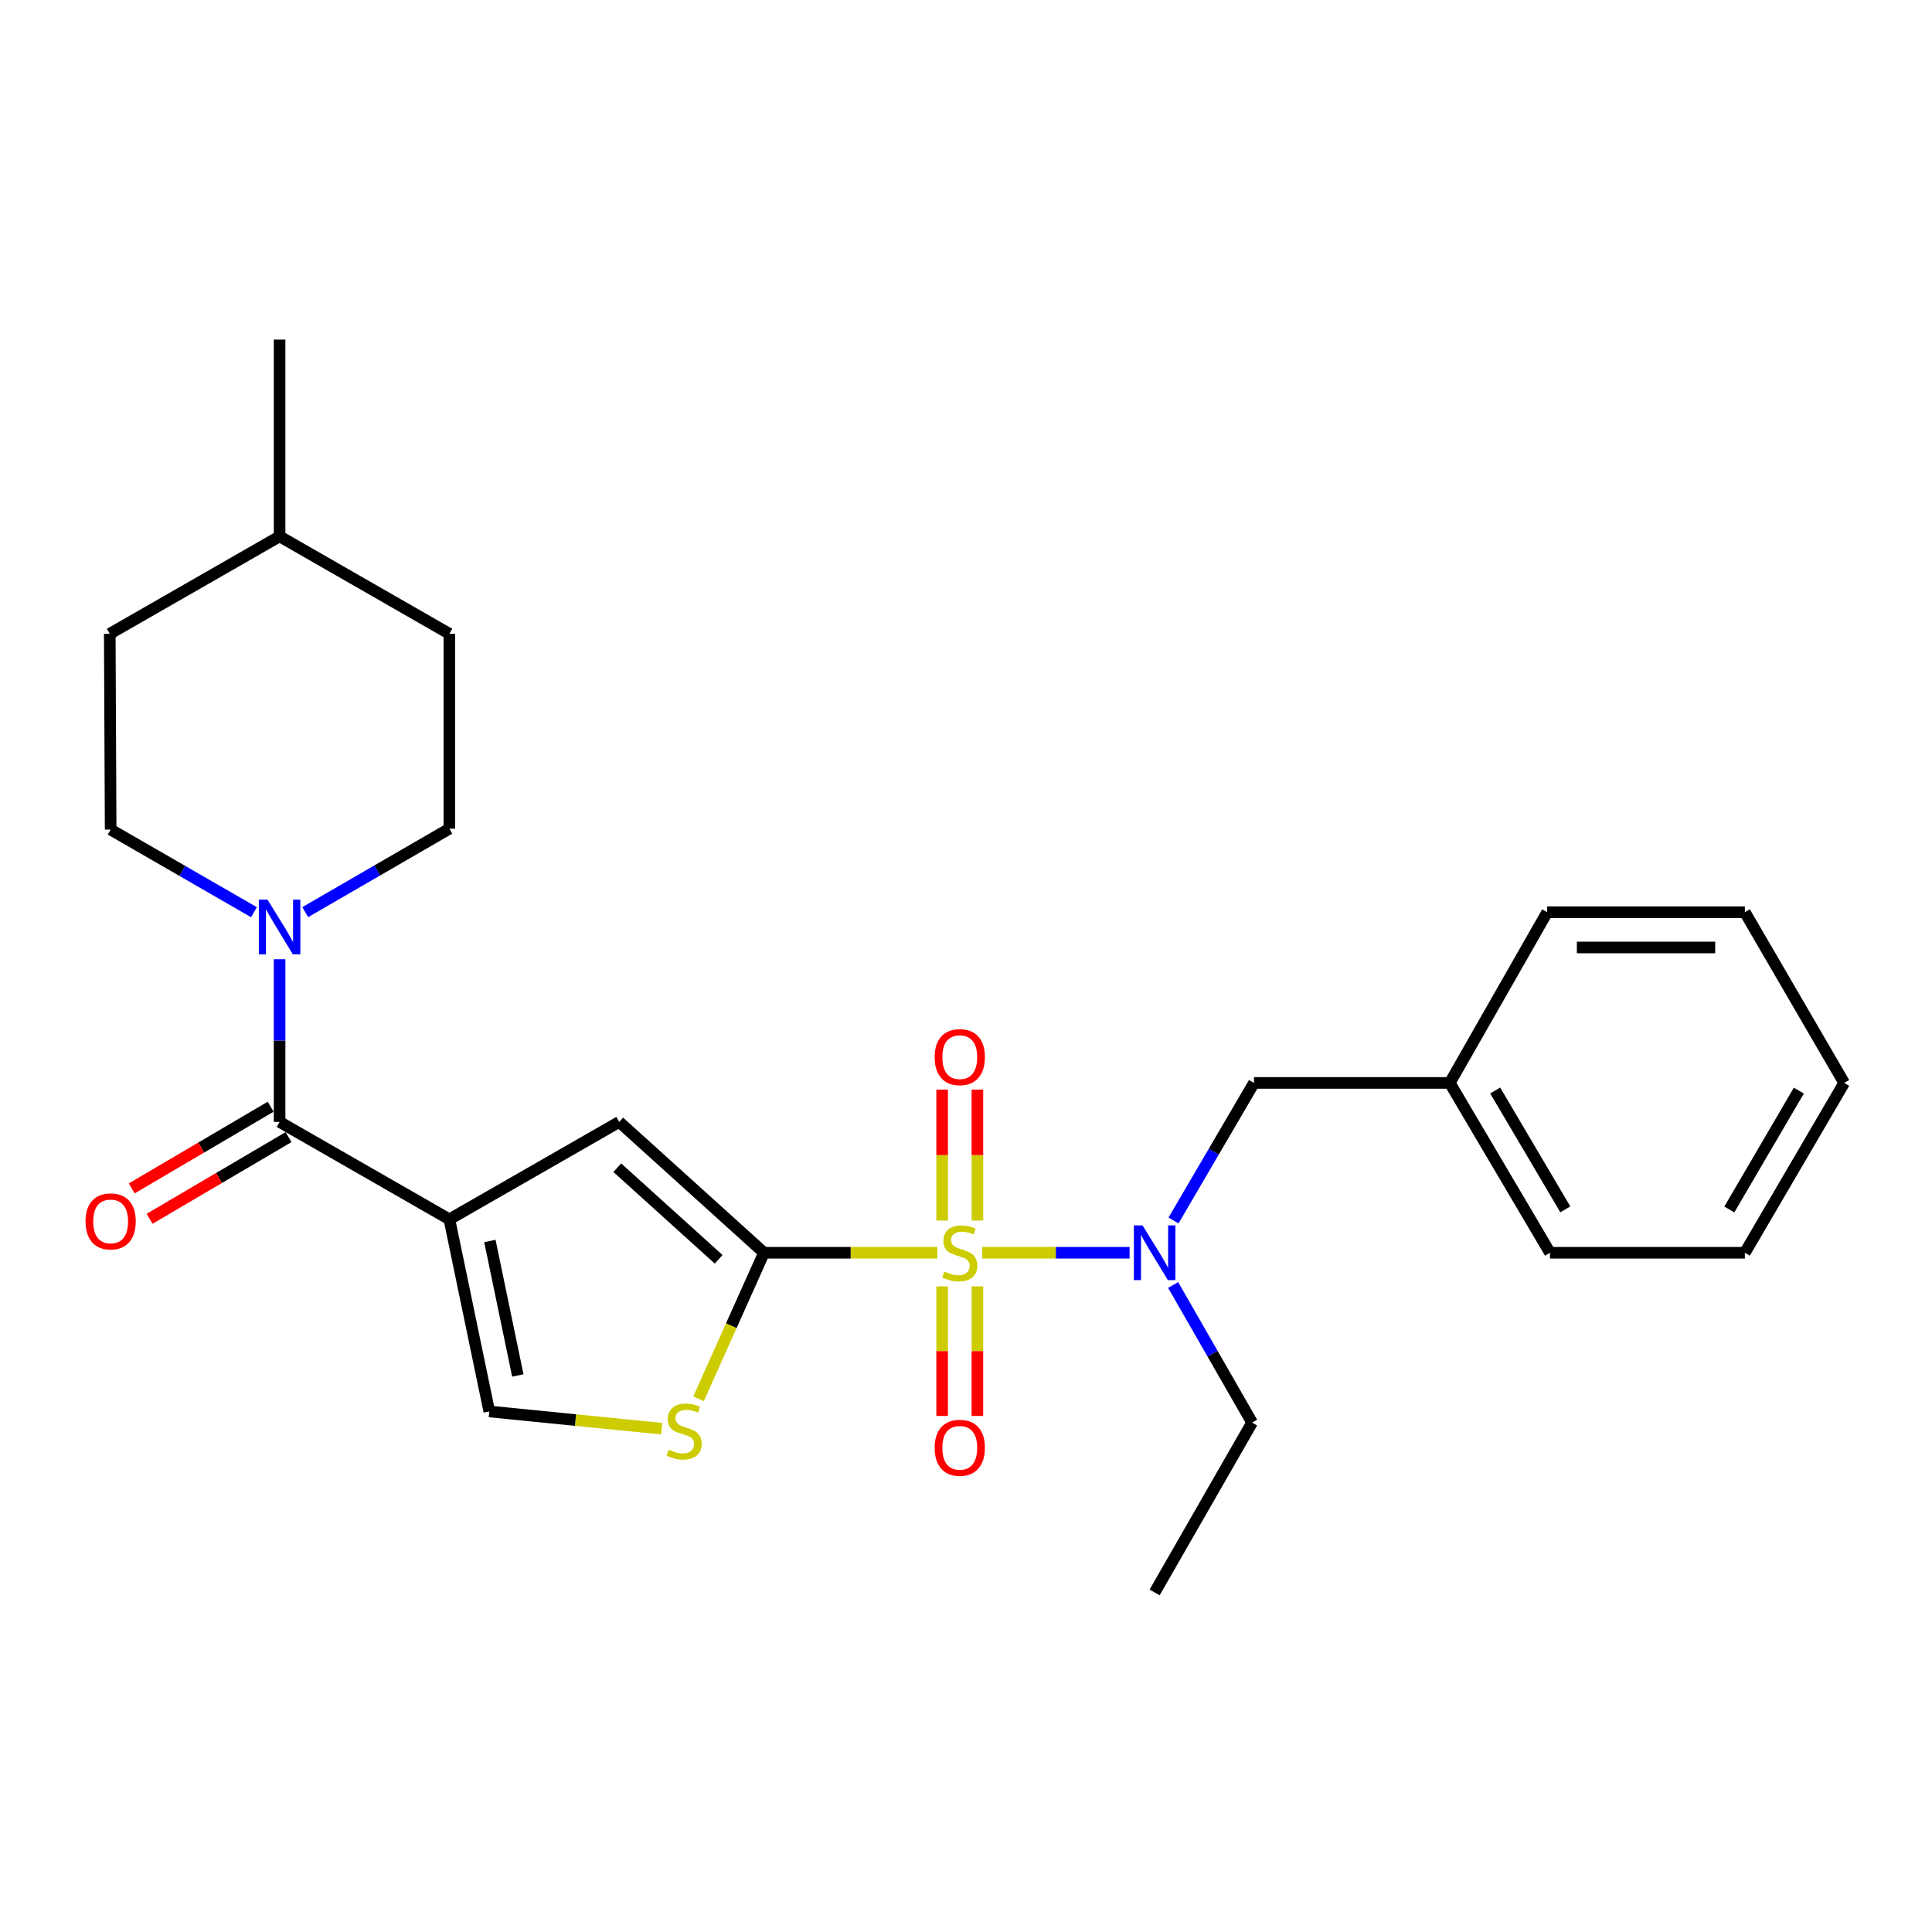 <?xml version='1.0' encoding='iso-8859-1'?>
<svg version='1.1' baseProfile='full'
              xmlns='http://www.w3.org/2000/svg'
                      xmlns:rdkit='http://www.rdkit.org/xml'
                      xmlns:xlink='http://www.w3.org/1999/xlink'
                  xml:space='preserve'
width='1000px' height='1000px' viewBox='0 0 1000 1000'>
<!-- END OF HEADER -->
<rect style='opacity:1.0;fill:#FFFFFF;stroke:none' width='1000' height='1000' x='0' y='0'> </rect>
<path class='bond-0' d='M 485.164,648.425 L 440.302,648.425' style='fill:none;fill-rule:evenodd;stroke:#CCCC00;stroke-width:6px;stroke-linecap:butt;stroke-linejoin:miter;stroke-opacity:1' />
<path class='bond-0' d='M 440.302,648.425 L 395.441,648.425' style='fill:none;fill-rule:evenodd;stroke:#000000;stroke-width:6px;stroke-linecap:butt;stroke-linejoin:miter;stroke-opacity:1' />
<path class='bond-5' d='M 508.379,648.425 L 546.522,648.425' style='fill:none;fill-rule:evenodd;stroke:#CCCC00;stroke-width:6px;stroke-linecap:butt;stroke-linejoin:miter;stroke-opacity:1' />
<path class='bond-5' d='M 546.522,648.425 L 584.666,648.425' style='fill:none;fill-rule:evenodd;stroke:#0000FF;stroke-width:6px;stroke-linecap:butt;stroke-linejoin:miter;stroke-opacity:1' />
<path class='bond-8' d='M 487.652,665.827 L 487.652,699.358' style='fill:none;fill-rule:evenodd;stroke:#CCCC00;stroke-width:6px;stroke-linecap:butt;stroke-linejoin:miter;stroke-opacity:1' />
<path class='bond-8' d='M 487.652,699.358 L 487.652,732.889' style='fill:none;fill-rule:evenodd;stroke:#FF0000;stroke-width:6px;stroke-linecap:butt;stroke-linejoin:miter;stroke-opacity:1' />
<path class='bond-8' d='M 505.903,665.827 L 505.903,699.358' style='fill:none;fill-rule:evenodd;stroke:#CCCC00;stroke-width:6px;stroke-linecap:butt;stroke-linejoin:miter;stroke-opacity:1' />
<path class='bond-8' d='M 505.903,699.358 L 505.903,732.889' style='fill:none;fill-rule:evenodd;stroke:#FF0000;stroke-width:6px;stroke-linecap:butt;stroke-linejoin:miter;stroke-opacity:1' />
<path class='bond-9' d='M 505.903,631.772 L 505.903,597.869' style='fill:none;fill-rule:evenodd;stroke:#CCCC00;stroke-width:6px;stroke-linecap:butt;stroke-linejoin:miter;stroke-opacity:1' />
<path class='bond-9' d='M 505.903,597.869 L 505.903,563.966' style='fill:none;fill-rule:evenodd;stroke:#FF0000;stroke-width:6px;stroke-linecap:butt;stroke-linejoin:miter;stroke-opacity:1' />
<path class='bond-9' d='M 487.652,631.772 L 487.652,597.869' style='fill:none;fill-rule:evenodd;stroke:#CCCC00;stroke-width:6px;stroke-linecap:butt;stroke-linejoin:miter;stroke-opacity:1' />
<path class='bond-9' d='M 487.652,597.869 L 487.652,563.966' style='fill:none;fill-rule:evenodd;stroke:#FF0000;stroke-width:6px;stroke-linecap:butt;stroke-linejoin:miter;stroke-opacity:1' />
<path class='bond-3' d='M 395.441,648.425 L 320.508,580.702' style='fill:none;fill-rule:evenodd;stroke:#000000;stroke-width:6px;stroke-linecap:butt;stroke-linejoin:miter;stroke-opacity:1' />
<path class='bond-3' d='M 371.963,651.808 L 319.51,604.401' style='fill:none;fill-rule:evenodd;stroke:#000000;stroke-width:6px;stroke-linecap:butt;stroke-linejoin:miter;stroke-opacity:1' />
<path class='bond-4' d='M 395.441,648.425 L 378.506,686.213' style='fill:none;fill-rule:evenodd;stroke:#000000;stroke-width:6px;stroke-linecap:butt;stroke-linejoin:miter;stroke-opacity:1' />
<path class='bond-4' d='M 378.506,686.213 L 361.572,724' style='fill:none;fill-rule:evenodd;stroke:#CCCC00;stroke-width:6px;stroke-linecap:butt;stroke-linejoin:miter;stroke-opacity:1' />
<path class='bond-1' d='M 232.597,631.127 L 320.508,580.702' style='fill:none;fill-rule:evenodd;stroke:#000000;stroke-width:6px;stroke-linecap:butt;stroke-linejoin:miter;stroke-opacity:1' />
<path class='bond-2' d='M 232.597,631.127 L 144.716,580.702' style='fill:none;fill-rule:evenodd;stroke:#000000;stroke-width:6px;stroke-linecap:butt;stroke-linejoin:miter;stroke-opacity:1' />
<path class='bond-26' d='M 232.597,631.127 L 253.251,730.567' style='fill:none;fill-rule:evenodd;stroke:#000000;stroke-width:6px;stroke-linecap:butt;stroke-linejoin:miter;stroke-opacity:1' />
<path class='bond-26' d='M 253.565,642.331 L 268.023,711.939' style='fill:none;fill-rule:evenodd;stroke:#000000;stroke-width:6px;stroke-linecap:butt;stroke-linejoin:miter;stroke-opacity:1' />
<path class='bond-6' d='M 144.716,580.702 L 144.716,538.598' style='fill:none;fill-rule:evenodd;stroke:#000000;stroke-width:6px;stroke-linecap:butt;stroke-linejoin:miter;stroke-opacity:1' />
<path class='bond-6' d='M 144.716,538.598 L 144.716,496.494' style='fill:none;fill-rule:evenodd;stroke:#0000FF;stroke-width:6px;stroke-linecap:butt;stroke-linejoin:miter;stroke-opacity:1' />
<path class='bond-11' d='M 140.091,572.835 L 104.136,593.973' style='fill:none;fill-rule:evenodd;stroke:#000000;stroke-width:6px;stroke-linecap:butt;stroke-linejoin:miter;stroke-opacity:1' />
<path class='bond-11' d='M 104.136,593.973 L 68.182,615.11' style='fill:none;fill-rule:evenodd;stroke:#FF0000;stroke-width:6px;stroke-linecap:butt;stroke-linejoin:miter;stroke-opacity:1' />
<path class='bond-11' d='M 149.341,588.569 L 113.386,609.707' style='fill:none;fill-rule:evenodd;stroke:#000000;stroke-width:6px;stroke-linecap:butt;stroke-linejoin:miter;stroke-opacity:1' />
<path class='bond-11' d='M 113.386,609.707 L 77.432,630.844' style='fill:none;fill-rule:evenodd;stroke:#FF0000;stroke-width:6px;stroke-linecap:butt;stroke-linejoin:miter;stroke-opacity:1' />
<path class='bond-7' d='M 342.497,739.486 L 297.874,735.026' style='fill:none;fill-rule:evenodd;stroke:#CCCC00;stroke-width:6px;stroke-linecap:butt;stroke-linejoin:miter;stroke-opacity:1' />
<path class='bond-7' d='M 297.874,735.026 L 253.251,730.567' style='fill:none;fill-rule:evenodd;stroke:#000000;stroke-width:6px;stroke-linecap:butt;stroke-linejoin:miter;stroke-opacity:1' />
<path class='bond-10' d='M 607.409,631.719 L 628.233,596.122' style='fill:none;fill-rule:evenodd;stroke:#0000FF;stroke-width:6px;stroke-linecap:butt;stroke-linejoin:miter;stroke-opacity:1' />
<path class='bond-10' d='M 628.233,596.122 L 649.056,560.524' style='fill:none;fill-rule:evenodd;stroke:#000000;stroke-width:6px;stroke-linecap:butt;stroke-linejoin:miter;stroke-opacity:1' />
<path class='bond-17' d='M 607.217,665.119 L 627.65,700.723' style='fill:none;fill-rule:evenodd;stroke:#0000FF;stroke-width:6px;stroke-linecap:butt;stroke-linejoin:miter;stroke-opacity:1' />
<path class='bond-17' d='M 627.65,700.723 L 648.082,736.327' style='fill:none;fill-rule:evenodd;stroke:#000000;stroke-width:6px;stroke-linecap:butt;stroke-linejoin:miter;stroke-opacity:1' />
<path class='bond-12' d='M 157.995,472.122 L 195.296,450.521' style='fill:none;fill-rule:evenodd;stroke:#0000FF;stroke-width:6px;stroke-linecap:butt;stroke-linejoin:miter;stroke-opacity:1' />
<path class='bond-12' d='M 195.296,450.521 L 232.597,428.921' style='fill:none;fill-rule:evenodd;stroke:#000000;stroke-width:6px;stroke-linecap:butt;stroke-linejoin:miter;stroke-opacity:1' />
<path class='bond-13' d='M 131.452,472.163 L 94.362,450.775' style='fill:none;fill-rule:evenodd;stroke:#0000FF;stroke-width:6px;stroke-linecap:butt;stroke-linejoin:miter;stroke-opacity:1' />
<path class='bond-13' d='M 94.362,450.775 L 57.271,429.387' style='fill:none;fill-rule:evenodd;stroke:#000000;stroke-width:6px;stroke-linecap:butt;stroke-linejoin:miter;stroke-opacity:1' />
<path class='bond-14' d='M 649.056,560.524 L 750.402,560.524' style='fill:none;fill-rule:evenodd;stroke:#000000;stroke-width:6px;stroke-linecap:butt;stroke-linejoin:miter;stroke-opacity:1' />
<path class='bond-16' d='M 232.597,428.921 L 232.597,328.051' style='fill:none;fill-rule:evenodd;stroke:#000000;stroke-width:6px;stroke-linecap:butt;stroke-linejoin:miter;stroke-opacity:1' />
<path class='bond-15' d='M 57.271,429.387 L 56.815,328.051' style='fill:none;fill-rule:evenodd;stroke:#000000;stroke-width:6px;stroke-linecap:butt;stroke-linejoin:miter;stroke-opacity:1' />
<path class='bond-19' d='M 750.402,560.524 L 802.267,648.425' style='fill:none;fill-rule:evenodd;stroke:#000000;stroke-width:6px;stroke-linecap:butt;stroke-linejoin:miter;stroke-opacity:1' />
<path class='bond-19' d='M 773.901,564.434 L 810.207,625.965' style='fill:none;fill-rule:evenodd;stroke:#000000;stroke-width:6px;stroke-linecap:butt;stroke-linejoin:miter;stroke-opacity:1' />
<path class='bond-20' d='M 750.402,560.524 L 800.827,472.156' style='fill:none;fill-rule:evenodd;stroke:#000000;stroke-width:6px;stroke-linecap:butt;stroke-linejoin:miter;stroke-opacity:1' />
<path class='bond-18' d='M 56.815,328.051 L 144.716,277.626' style='fill:none;fill-rule:evenodd;stroke:#000000;stroke-width:6px;stroke-linecap:butt;stroke-linejoin:miter;stroke-opacity:1' />
<path class='bond-28' d='M 232.597,328.051 L 144.716,277.626' style='fill:none;fill-rule:evenodd;stroke:#000000;stroke-width:6px;stroke-linecap:butt;stroke-linejoin:miter;stroke-opacity:1' />
<path class='bond-22' d='M 648.082,736.327 L 597.637,824.228' style='fill:none;fill-rule:evenodd;stroke:#000000;stroke-width:6px;stroke-linecap:butt;stroke-linejoin:miter;stroke-opacity:1' />
<path class='bond-21' d='M 144.716,277.626 L 144.716,175.772' style='fill:none;fill-rule:evenodd;stroke:#000000;stroke-width:6px;stroke-linecap:butt;stroke-linejoin:miter;stroke-opacity:1' />
<path class='bond-23' d='M 802.267,648.425 L 903.137,648.425' style='fill:none;fill-rule:evenodd;stroke:#000000;stroke-width:6px;stroke-linecap:butt;stroke-linejoin:miter;stroke-opacity:1' />
<path class='bond-24' d='M 800.827,472.156 L 903.137,472.156' style='fill:none;fill-rule:evenodd;stroke:#000000;stroke-width:6px;stroke-linecap:butt;stroke-linejoin:miter;stroke-opacity:1' />
<path class='bond-24' d='M 816.174,490.408 L 887.791,490.408' style='fill:none;fill-rule:evenodd;stroke:#000000;stroke-width:6px;stroke-linecap:butt;stroke-linejoin:miter;stroke-opacity:1' />
<path class='bond-27' d='M 903.137,648.425 L 954.545,560.524' style='fill:none;fill-rule:evenodd;stroke:#000000;stroke-width:6px;stroke-linecap:butt;stroke-linejoin:miter;stroke-opacity:1' />
<path class='bond-27' d='M 895.093,626.026 L 931.079,564.495' style='fill:none;fill-rule:evenodd;stroke:#000000;stroke-width:6px;stroke-linecap:butt;stroke-linejoin:miter;stroke-opacity:1' />
<path class='bond-25' d='M 903.137,472.156 L 954.545,560.524' style='fill:none;fill-rule:evenodd;stroke:#000000;stroke-width:6px;stroke-linecap:butt;stroke-linejoin:miter;stroke-opacity:1' />
<path  class='atom-0' d='M 488.777 658.145
Q 489.097 658.265, 490.417 658.825
Q 491.737 659.385, 493.177 659.745
Q 494.657 660.065, 496.097 660.065
Q 498.777 660.065, 500.337 658.785
Q 501.897 657.465, 501.897 655.185
Q 501.897 653.625, 501.097 652.665
Q 500.337 651.705, 499.137 651.185
Q 497.937 650.665, 495.937 650.065
Q 493.417 649.305, 491.897 648.585
Q 490.417 647.865, 489.337 646.345
Q 488.297 644.825, 488.297 642.265
Q 488.297 638.705, 490.697 636.505
Q 493.137 634.305, 497.937 634.305
Q 501.217 634.305, 504.937 635.865
L 504.017 638.945
Q 500.617 637.545, 498.057 637.545
Q 495.297 637.545, 493.777 638.705
Q 492.257 639.825, 492.297 641.785
Q 492.297 643.305, 493.057 644.225
Q 493.857 645.145, 494.977 645.665
Q 496.137 646.185, 498.057 646.785
Q 500.617 647.585, 502.137 648.385
Q 503.657 649.185, 504.737 650.825
Q 505.857 652.425, 505.857 655.185
Q 505.857 659.105, 503.217 661.225
Q 500.617 663.305, 496.257 663.305
Q 493.737 663.305, 491.817 662.745
Q 489.937 662.225, 487.697 661.305
L 488.777 658.145
' fill='#CCCC00'/>
<path  class='atom-5' d='M 346.111 750.366
Q 346.431 750.486, 347.751 751.046
Q 349.071 751.606, 350.511 751.966
Q 351.991 752.286, 353.431 752.286
Q 356.111 752.286, 357.671 751.006
Q 359.231 749.686, 359.231 747.406
Q 359.231 745.846, 358.431 744.886
Q 357.671 743.926, 356.471 743.406
Q 355.271 742.886, 353.271 742.286
Q 350.751 741.526, 349.231 740.806
Q 347.751 740.086, 346.671 738.566
Q 345.631 737.046, 345.631 734.486
Q 345.631 730.926, 348.031 728.726
Q 350.471 726.526, 355.271 726.526
Q 358.551 726.526, 362.271 728.086
L 361.351 731.166
Q 357.951 729.766, 355.391 729.766
Q 352.631 729.766, 351.111 730.926
Q 349.591 732.046, 349.631 734.006
Q 349.631 735.526, 350.391 736.446
Q 351.191 737.366, 352.311 737.886
Q 353.471 738.406, 355.391 739.006
Q 357.951 739.806, 359.471 740.606
Q 360.991 741.406, 362.071 743.046
Q 363.191 744.646, 363.191 747.406
Q 363.191 751.326, 360.551 753.446
Q 357.951 755.526, 353.591 755.526
Q 351.071 755.526, 349.151 754.966
Q 347.271 754.446, 345.031 753.526
L 346.111 750.366
' fill='#CCCC00'/>
<path  class='atom-6' d='M 591.377 634.265
L 600.657 649.265
Q 601.577 650.745, 603.057 653.425
Q 604.537 656.105, 604.617 656.265
L 604.617 634.265
L 608.377 634.265
L 608.377 662.585
L 604.497 662.585
L 594.537 646.185
Q 593.377 644.265, 592.137 642.065
Q 590.937 639.865, 590.577 639.185
L 590.577 662.585
L 586.897 662.585
L 586.897 634.265
L 591.377 634.265
' fill='#0000FF'/>
<path  class='atom-7' d='M 138.456 465.652
L 147.736 480.652
Q 148.656 482.132, 150.136 484.812
Q 151.616 487.492, 151.696 487.652
L 151.696 465.652
L 155.456 465.652
L 155.456 493.972
L 151.576 493.972
L 141.616 477.572
Q 140.456 475.652, 139.216 473.452
Q 138.016 471.252, 137.656 470.572
L 137.656 493.972
L 133.976 493.972
L 133.976 465.652
L 138.456 465.652
' fill='#0000FF'/>
<path  class='atom-9' d='M 483.777 749.375
Q 483.777 742.575, 487.137 738.775
Q 490.497 734.975, 496.777 734.975
Q 503.057 734.975, 506.417 738.775
Q 509.777 742.575, 509.777 749.375
Q 509.777 756.255, 506.377 760.175
Q 502.977 764.055, 496.777 764.055
Q 490.537 764.055, 487.137 760.175
Q 483.777 756.295, 483.777 749.375
M 496.777 760.855
Q 501.097 760.855, 503.417 757.975
Q 505.777 755.055, 505.777 749.375
Q 505.777 743.815, 503.417 741.015
Q 501.097 738.175, 496.777 738.175
Q 492.457 738.175, 490.097 740.975
Q 487.777 743.775, 487.777 749.375
Q 487.777 755.095, 490.097 757.975
Q 492.457 760.855, 496.777 760.855
' fill='#FF0000'/>
<path  class='atom-10' d='M 483.777 547.169
Q 483.777 540.369, 487.137 536.569
Q 490.497 532.769, 496.777 532.769
Q 503.057 532.769, 506.417 536.569
Q 509.777 540.369, 509.777 547.169
Q 509.777 554.049, 506.377 557.969
Q 502.977 561.849, 496.777 561.849
Q 490.537 561.849, 487.137 557.969
Q 483.777 554.089, 483.777 547.169
M 496.777 558.649
Q 501.097 558.649, 503.417 555.769
Q 505.777 552.849, 505.777 547.169
Q 505.777 541.609, 503.417 538.809
Q 501.097 535.969, 496.777 535.969
Q 492.457 535.969, 490.097 538.769
Q 487.777 541.569, 487.777 547.169
Q 487.777 552.889, 490.097 555.769
Q 492.457 558.649, 496.777 558.649
' fill='#FF0000'/>
<path  class='atom-12' d='M 44.271 632.191
Q 44.271 625.391, 47.631 621.591
Q 50.991 617.791, 57.271 617.791
Q 63.551 617.791, 66.911 621.591
Q 70.271 625.391, 70.271 632.191
Q 70.271 639.071, 66.871 642.991
Q 63.471 646.871, 57.271 646.871
Q 51.031 646.871, 47.631 642.991
Q 44.271 639.111, 44.271 632.191
M 57.271 643.671
Q 61.591 643.671, 63.911 640.791
Q 66.271 637.871, 66.271 632.191
Q 66.271 626.631, 63.911 623.831
Q 61.591 620.991, 57.271 620.991
Q 52.951 620.991, 50.591 623.791
Q 48.271 626.591, 48.271 632.191
Q 48.271 637.911, 50.591 640.791
Q 52.951 643.671, 57.271 643.671
' fill='#FF0000'/>
</svg>
